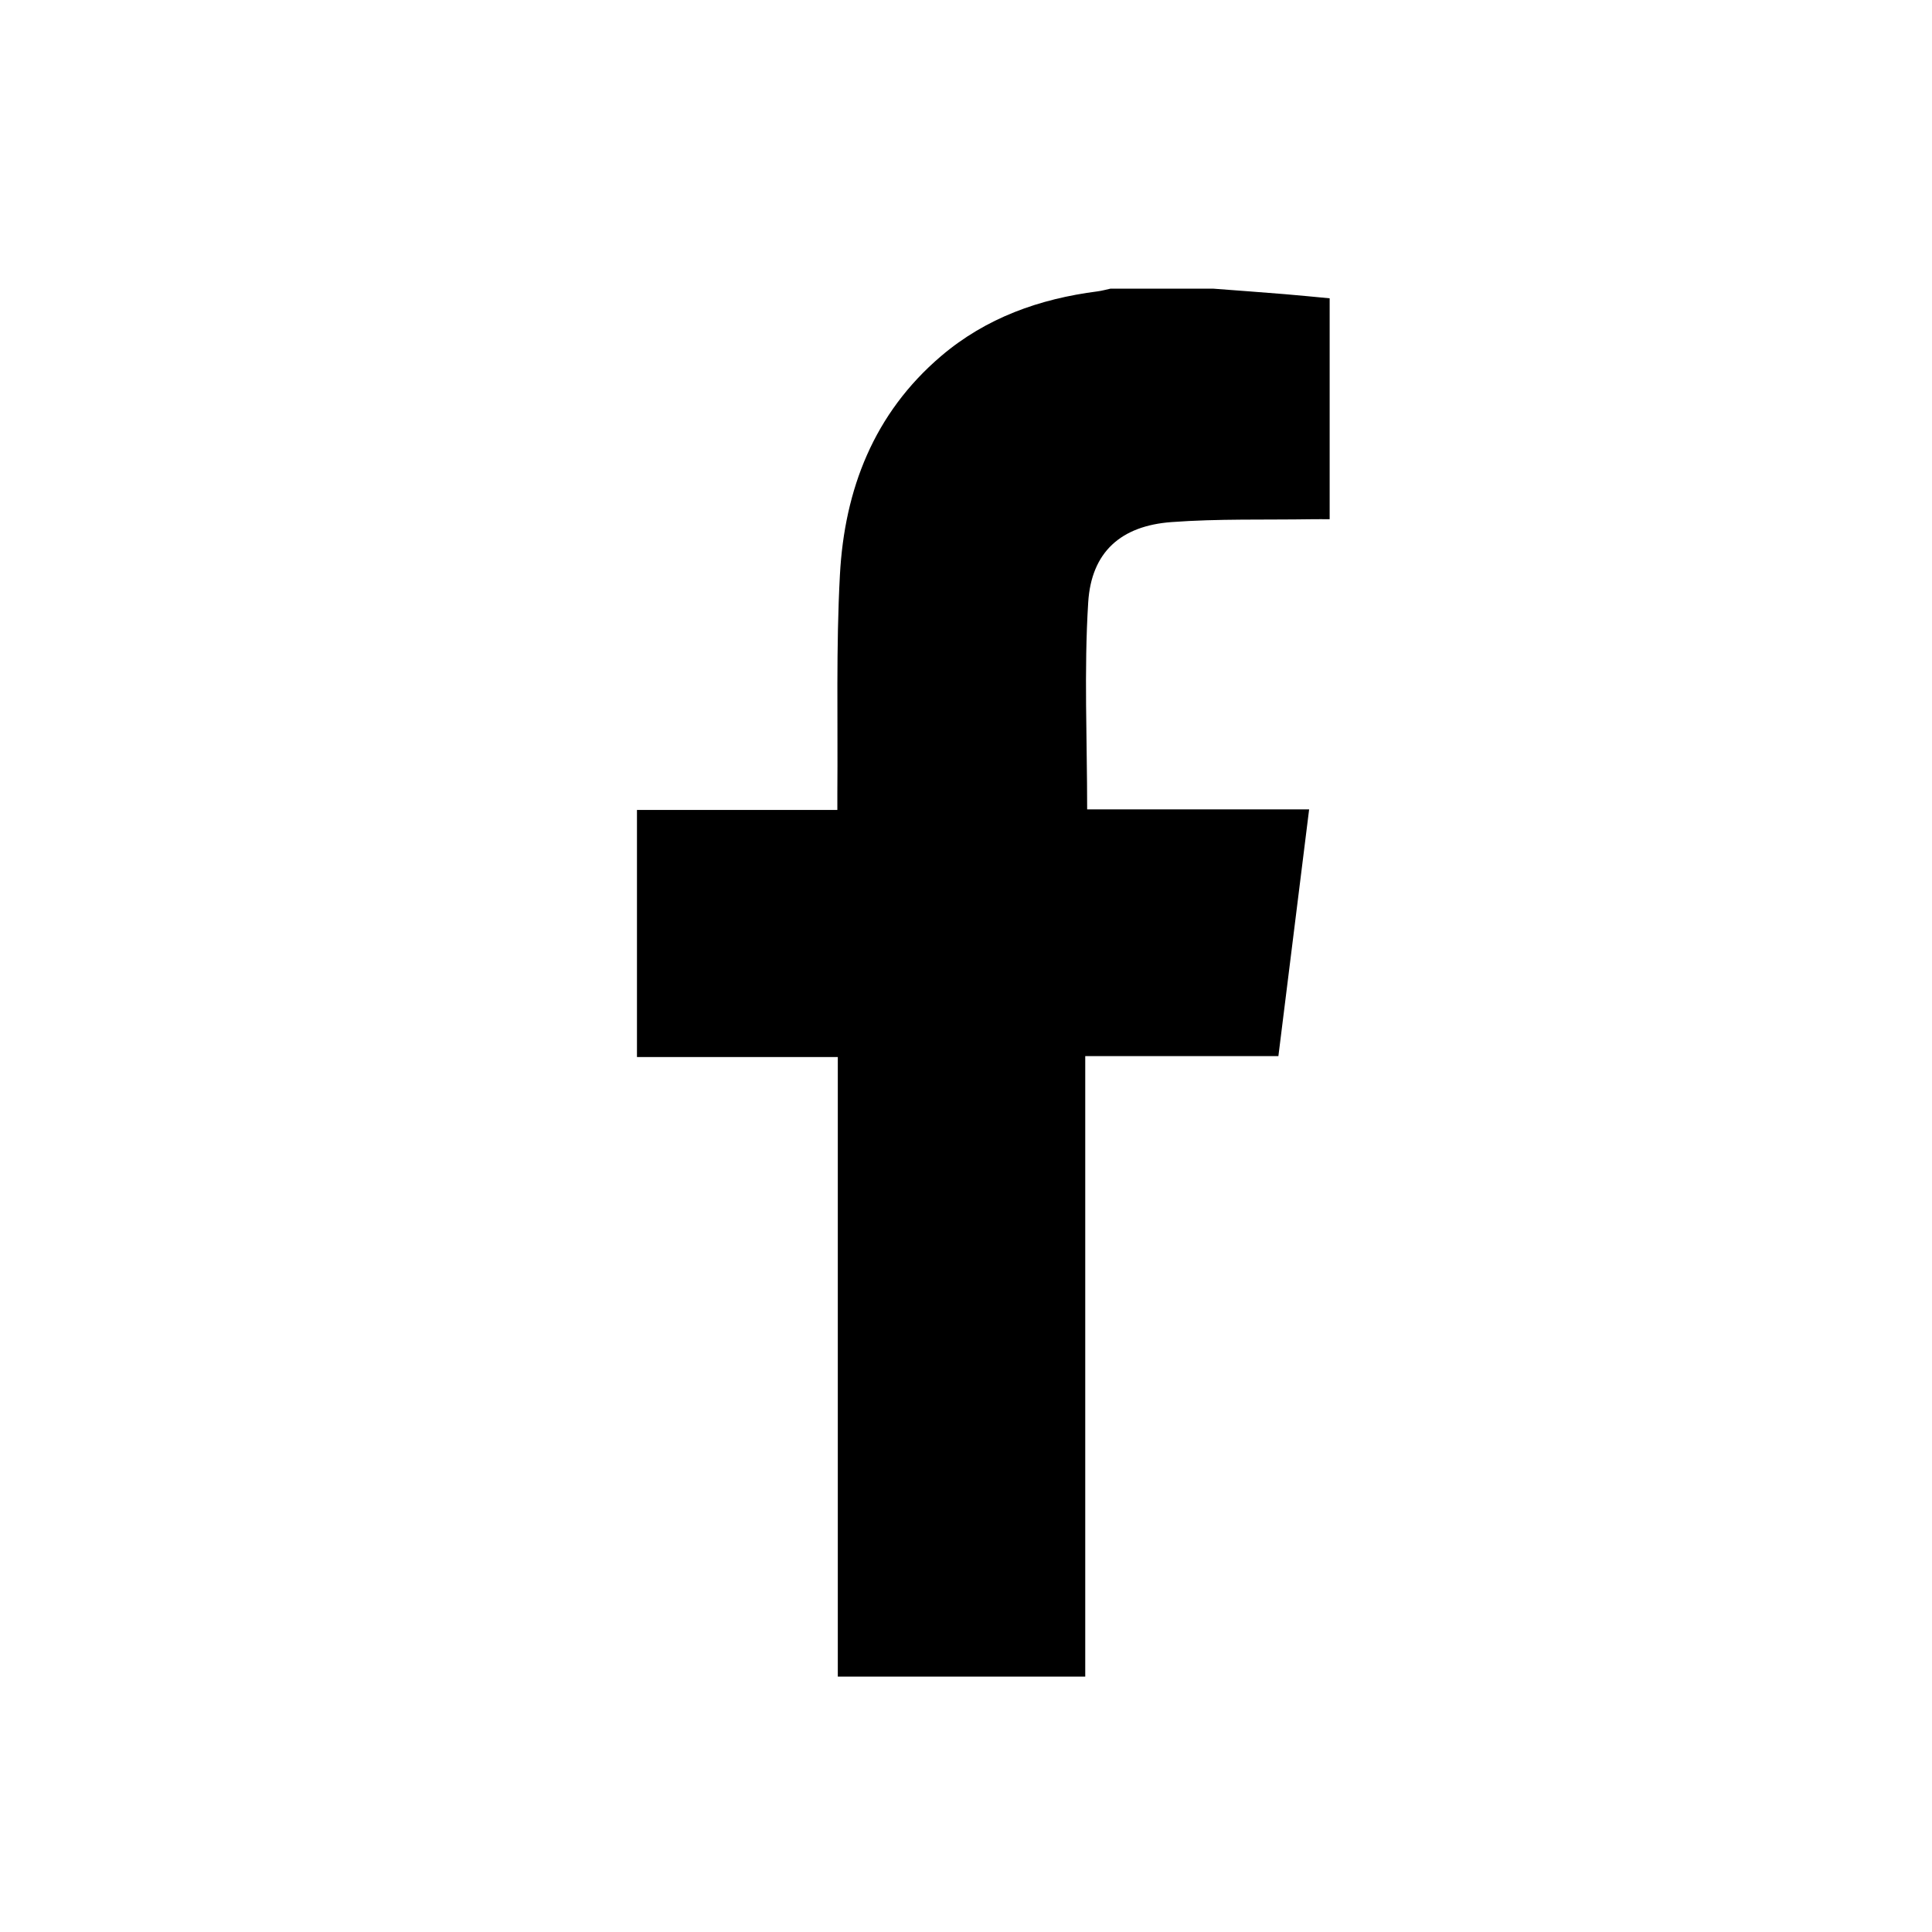 <?xml version="1.0" encoding="utf-8"?>
<!-- Generator: Adobe Illustrator 26.5.0, SVG Export Plug-In . SVG Version: 6.00 Build 0)  -->
<svg version="1.1" xmlns="http://www.w3.org/2000/svg" xmlns:xlink="http://www.w3.org/1999/xlink" x="0px" y="0px"
	 viewBox="0 0 384 384" style="enable-background:new 0 0 384 384;" xml:space="preserve">
<g id="Background_Complete">
</g>
<g id="Floor">
</g>
<g id="Device">
</g>
<g id="Icons">
</g>
<g id="Character_3">
</g>
<g id="Character_2">
</g>
<g id="Character_1">
</g>
<g id="Goal">
	<path d="M241.21,57.38c4.73,0.36,9.47,0.7,14.2,1.09c2.94,0.24,5.86,0.54,8.87,0.82c0,14.71,0,29.14,0,43.91
		c-1.21,0-2.34-0.02-3.47,0c-9.33,0.15-18.7-0.12-27.99,0.57c-10,0.74-15.9,5.92-16.53,15.94c-0.85,13.57-0.21,27.24-0.21,41.16
		c14.48,0,29.17,0,44.12,0c-2.05,16.49-4.07,32.66-6.11,49.04c-12.79,0-25.42,0-38.39,0c0,41.21,0,82.2,0,123.33
		c-16.55,0-32.75,0-49.18,0c0-41.04,0-81.97,0-123.15c-13.38,0-26.54,0-39.92,0c0-16.45,0-32.64,0-49.11c13.09,0,26.25,0,39.83,0
		c0-1.29-0.01-2.32,0-3.35c0.12-14.46-0.27-28.94,0.51-43.37c0.91-16.97,6.74-32.09,20.09-43.47c8.97-7.64,19.59-11.4,31.13-12.88
		c0.86-0.11,1.71-0.36,2.57-0.54C227.55,57.38,234.38,57.38,241.21,57.38z"/>
</g>
</svg>
